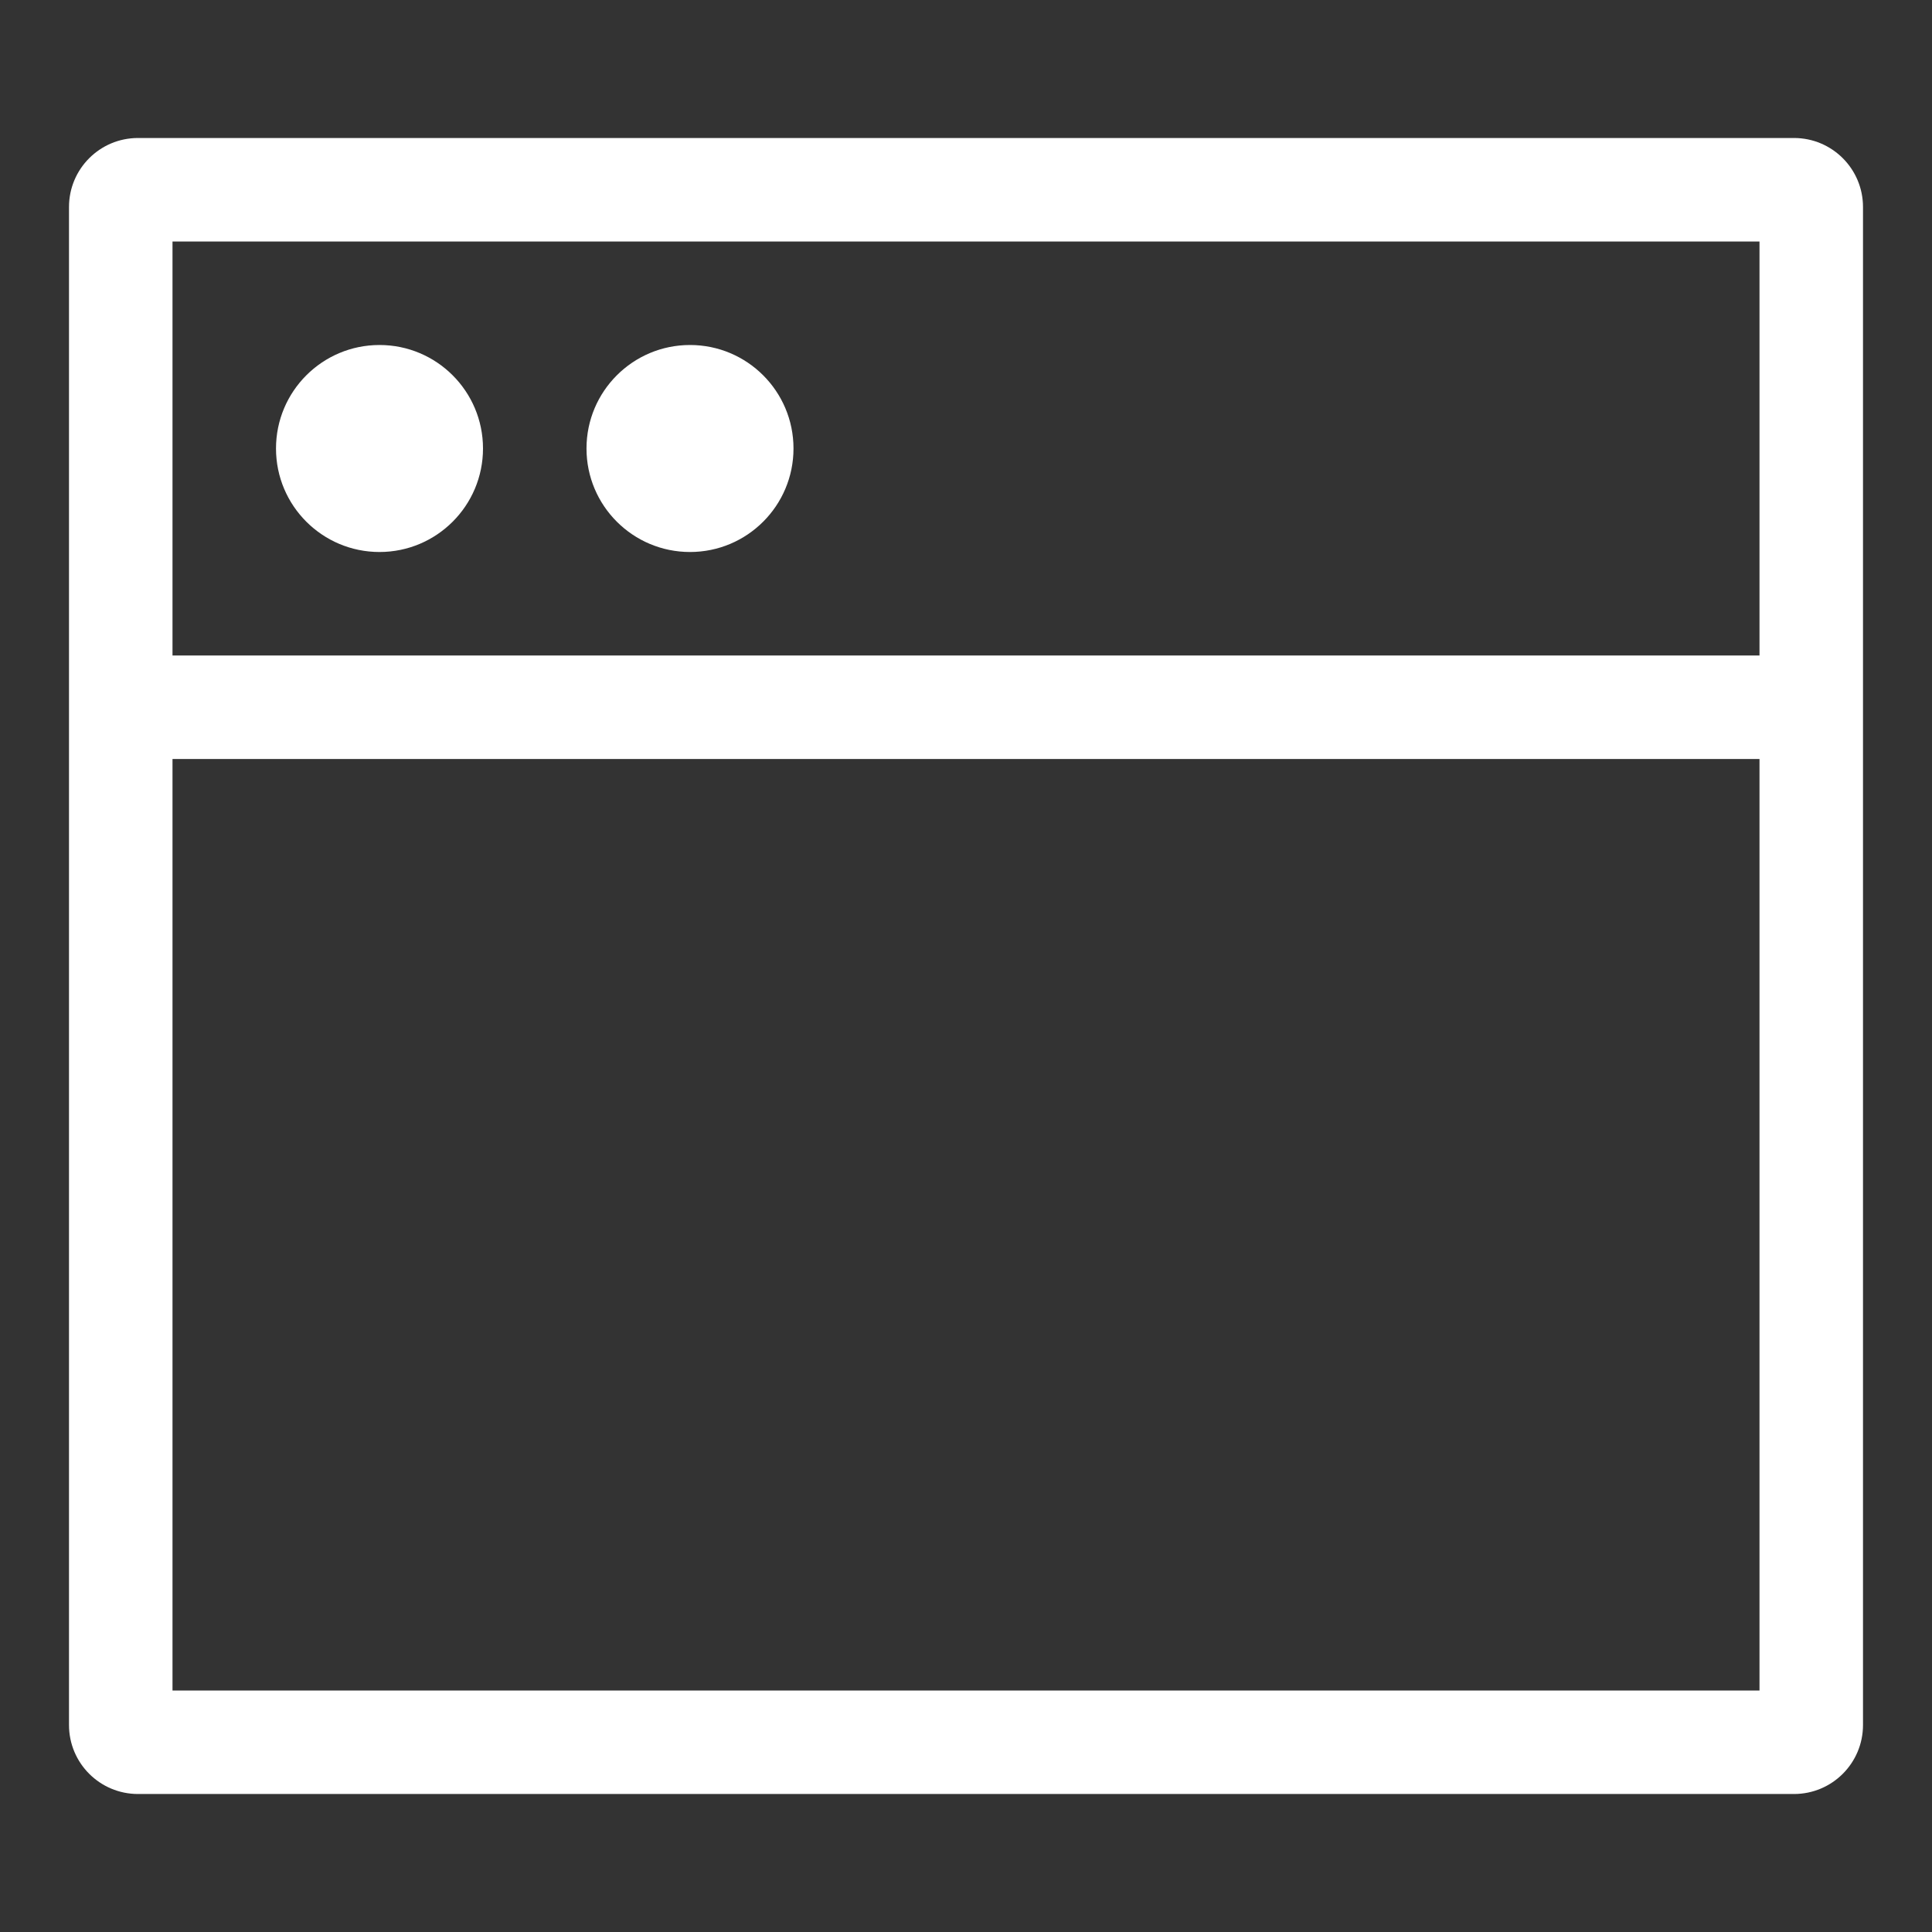 <svg width="56" height="56" viewBox="0 0 56 56" fill="none" xmlns="http://www.w3.org/2000/svg">
<rect x="0" y="0" width="56" height="56" fill="#333333" stroke="none"/>
<path fill-rule="evenodd" clip-rule="evenodd" d="M5 7V49H51V7H5ZM4 4C2.895 4 2 4.895 2 6V50C2 51.105 2.895 52 4 52H52C53.105 52 54 51.105 54 50V6C54 4.895 53.105 4 52 4H4Z" fill="white"/>
<circle cx="11" cy="13" r="3" fill="white"/>
<circle cx="20" cy="13" r="3" fill="white"/>
<path fill-rule="evenodd" clip-rule="evenodd" d="M52.552 22H3.552V19H52.552V22Z" fill="white"/>
</svg>
